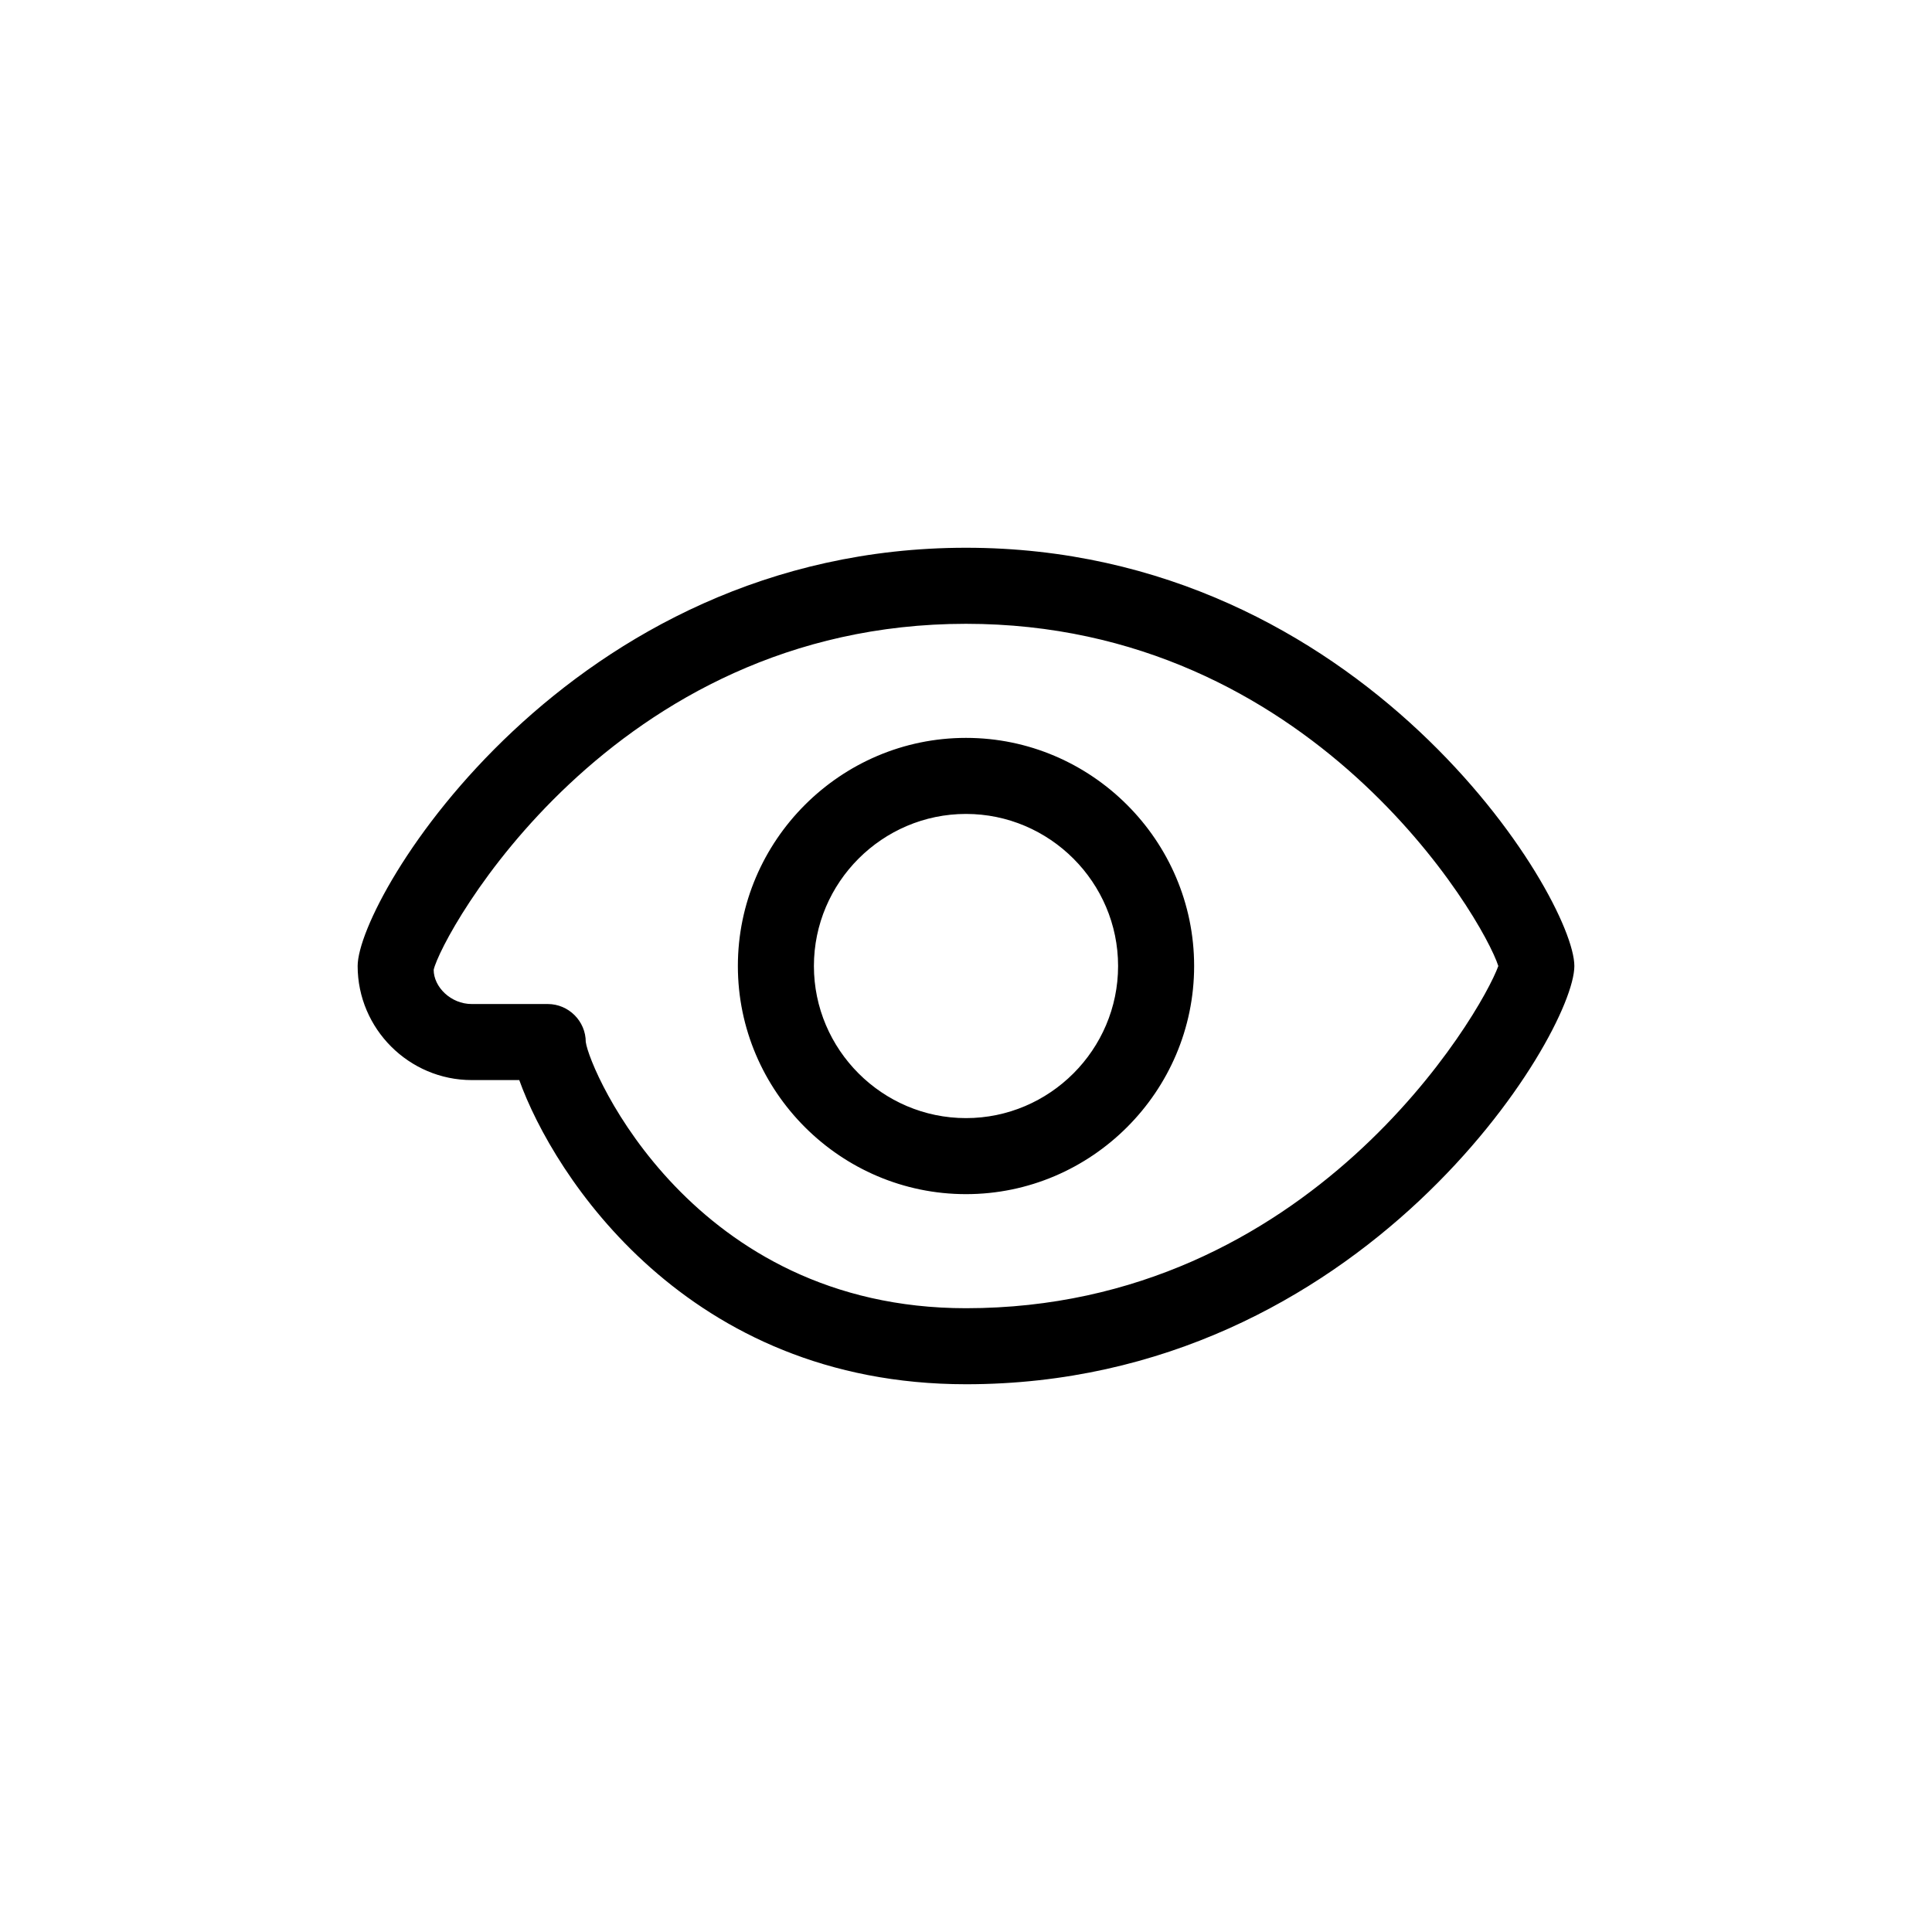 <?xml version="1.0" encoding="UTF-8"?>
<!-- Uploaded to: SVG Repo, www.svgrepo.com, Generator: SVG Repo Mixer Tools -->
<svg fill="#000000" width="800px" height="800px" version="1.1" viewBox="144 144 512 512" xmlns="http://www.w3.org/2000/svg">
 <path d="m400 510.84c-74.059 0-109.33-55.418-118.39-80.609h-12.598c-16.625 0-30.23-13.602-30.23-30.23 0-18.137 55.922-110.84 161.22-110.84s161.22 92.699 161.22 110.84c0.004 18.141-55.922 110.84-161.21 110.84zm-100.76-90.684c1.008 7.559 28.215 70.535 100.76 70.535 91.191 0 136.53-78.09 141.07-90.688-4.031-12.594-49.375-90.688-141.07-90.688-94.211 0-139.05 82.625-141.07 91.691 0 4.535 4.535 9.07 10.078 9.07h20.152c5.539 0 10.074 4.535 10.074 10.078zm100.76 40.305c-33.25 0-60.457-27.207-60.457-60.457s27.207-60.457 60.457-60.457 60.457 27.207 60.457 60.457-27.207 60.457-60.457 60.457zm0-100.76c-22.168 0-40.305 18.137-40.305 40.305s18.137 40.305 40.305 40.305 40.305-18.137 40.305-40.305-18.137-40.305-40.305-40.305z"/>
</svg>